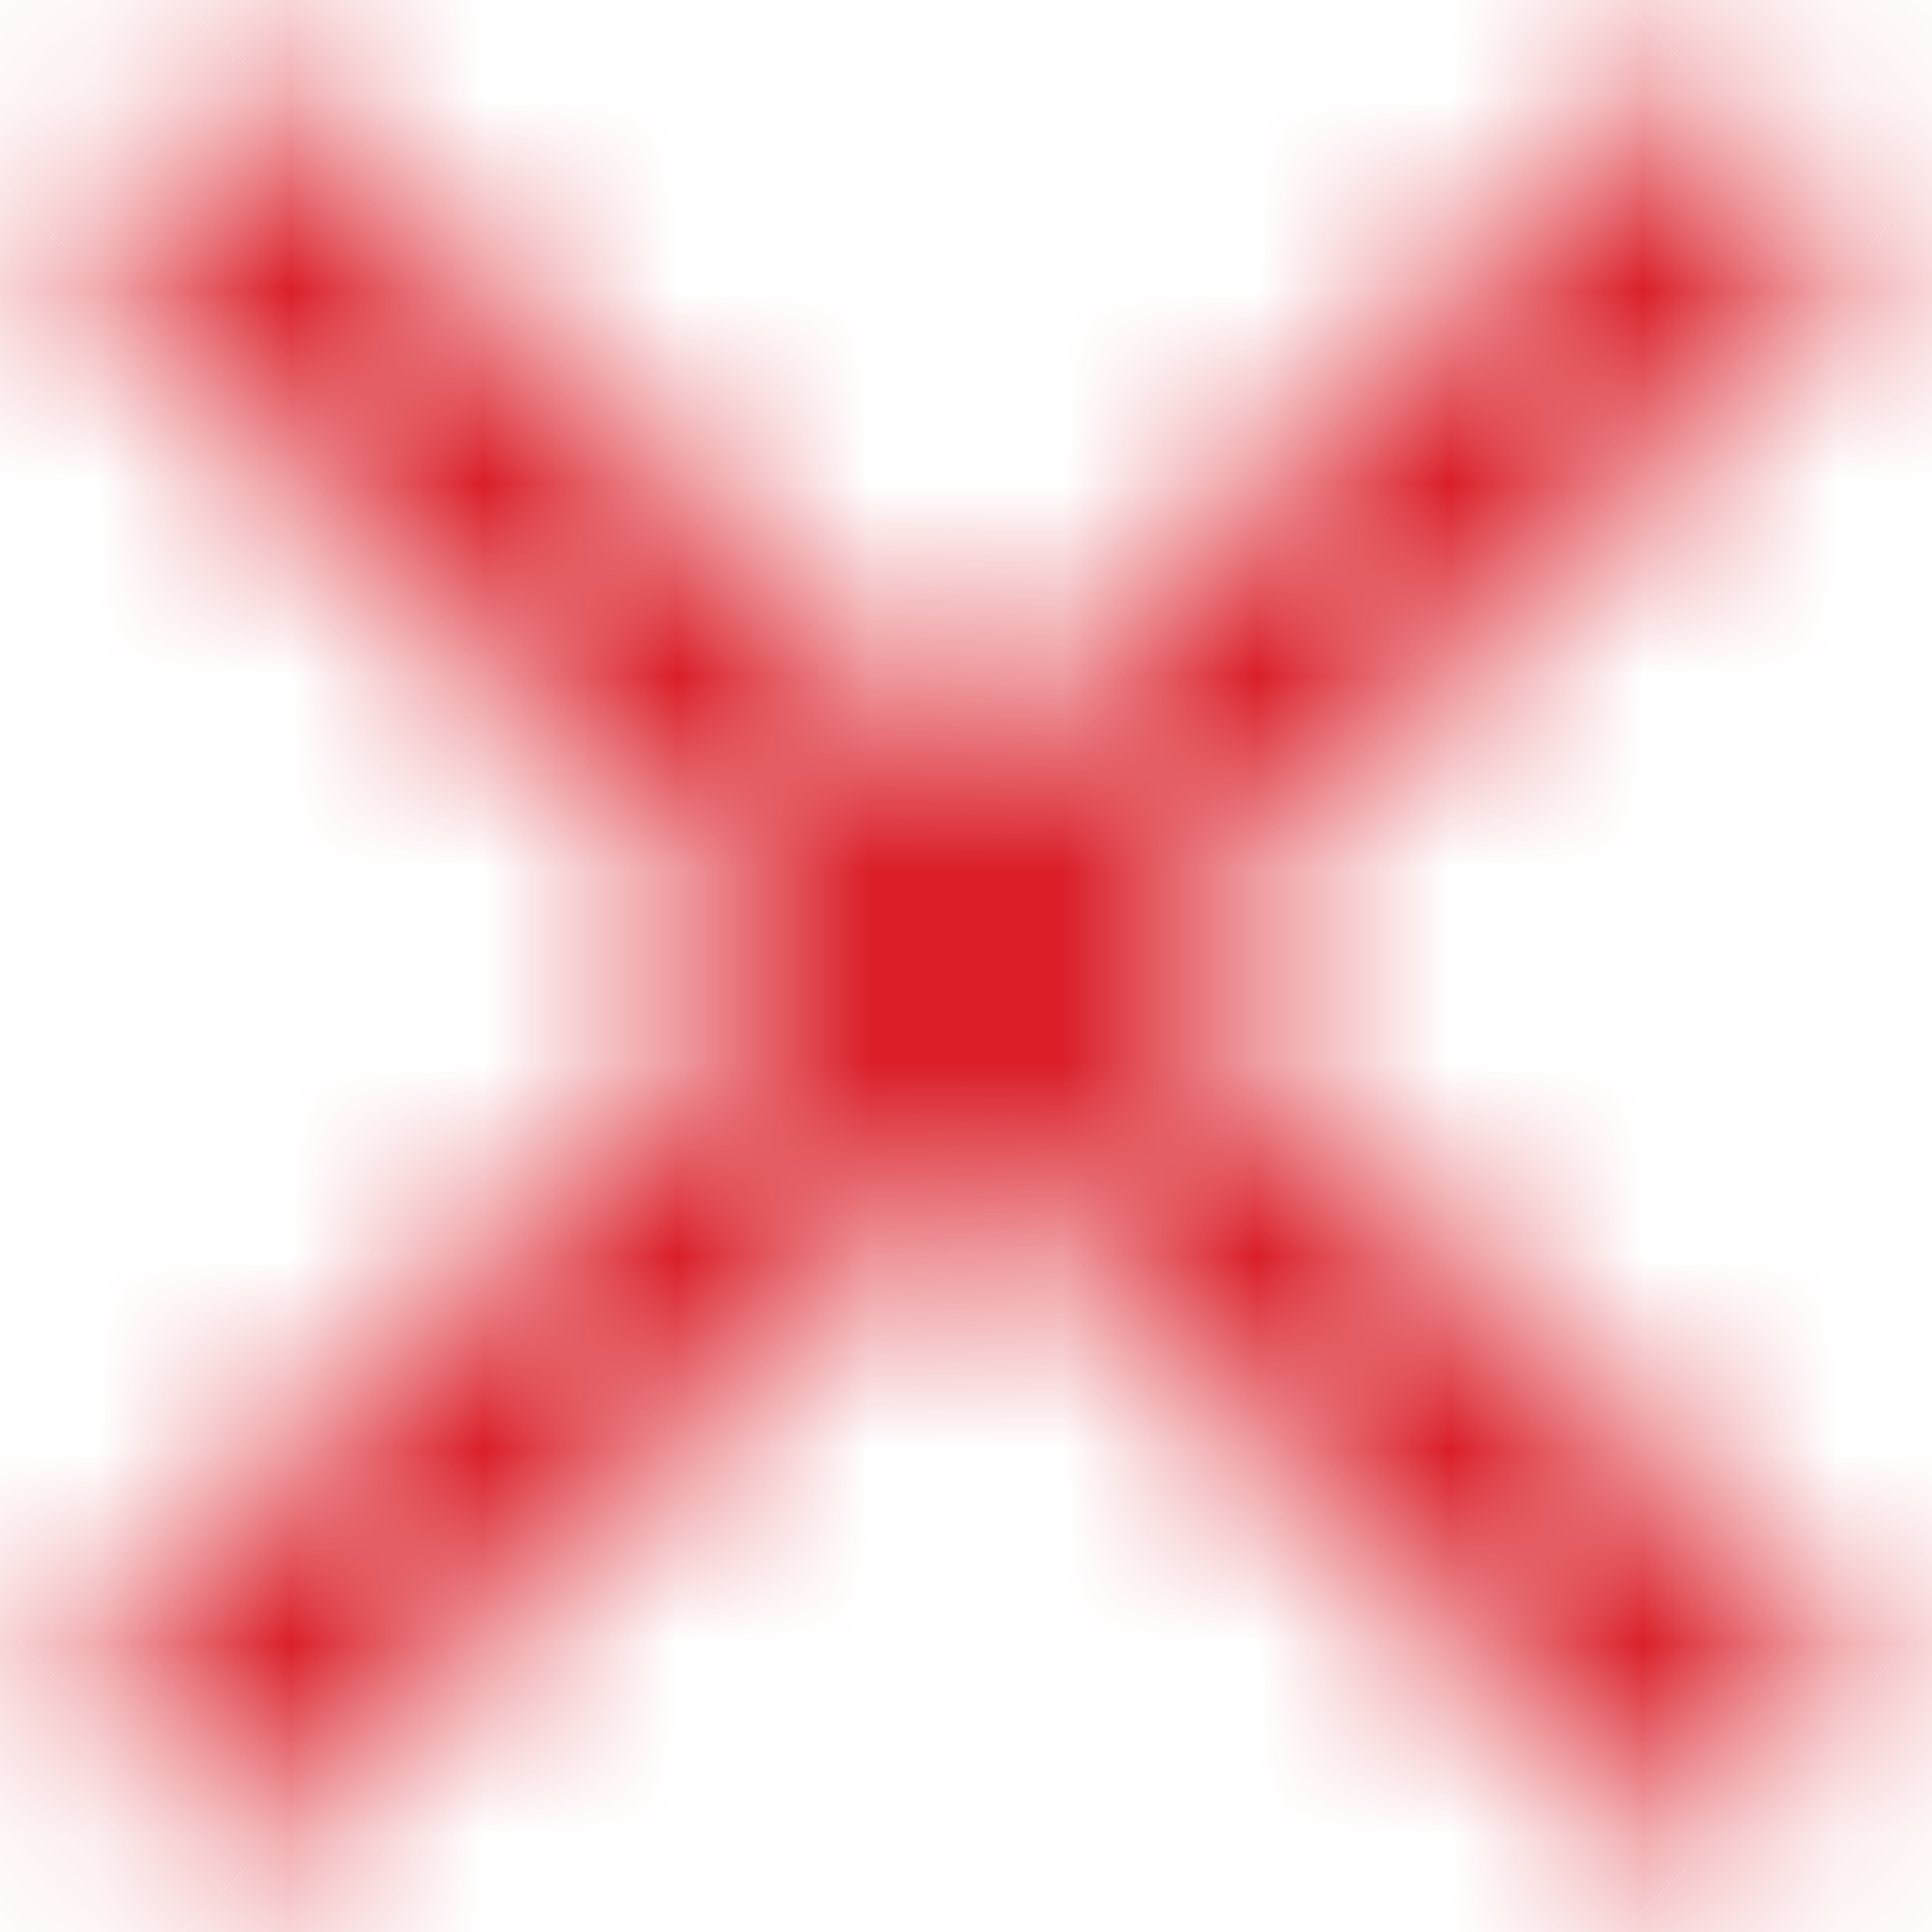 <svg width="10" height="10" viewBox="0 0 10 10" fill="none" xmlns="http://www.w3.org/2000/svg">
<mask id="path-1-inside-1_1766_3749" fill="white">
<path d="M9.667 1.274L8.727 0.333L5 4.06L1.274 0.333L0.333 1.274L4.06 5L0.333 8.727L1.274 9.667L5 5.94L8.727 9.667L9.667 8.727L5.94 5L9.667 1.274Z"/>
</mask>
<path d="M9.667 1.274L10.727 2.334L11.788 1.274L10.727 0.213L9.667 1.274ZM8.727 0.333L9.787 -0.727L8.727 -1.788L7.666 -0.727L8.727 0.333ZM5 4.06L3.939 5.121L5 6.181L6.061 5.121L5 4.06ZM1.274 0.333L2.334 -0.727L1.274 -1.788L0.213 -0.727L1.274 0.333ZM0.333 1.274L-0.727 0.213L-1.788 1.274L-0.727 2.334L0.333 1.274ZM4.06 5L5.121 6.061L6.181 5L5.121 3.939L4.06 5ZM0.333 8.727L-0.727 7.666L-1.788 8.727L-0.727 9.787L0.333 8.727ZM1.274 9.667L0.213 10.727L1.274 11.788L2.334 10.727L1.274 9.667ZM5 5.94L6.061 4.88L5 3.819L3.939 4.88L5 5.94ZM8.727 9.667L7.666 10.727L8.727 11.788L9.787 10.727L8.727 9.667ZM9.667 8.727L10.727 9.787L11.788 8.727L10.727 7.666L9.667 8.727ZM5.94 5L4.88 3.939L3.819 5L4.88 6.061L5.94 5ZM10.727 0.213L9.787 -0.727L7.666 1.394L8.606 2.334L10.727 0.213ZM7.666 -0.727L3.939 2.999L6.061 5.121L9.787 1.394L7.666 -0.727ZM6.061 2.999L2.334 -0.727L0.213 1.394L3.939 5.121L6.061 2.999ZM0.213 -0.727L-0.727 0.213L1.394 2.334L2.334 1.394L0.213 -0.727ZM-0.727 2.334L2.999 6.061L5.121 3.939L1.394 0.213L-0.727 2.334ZM2.999 3.939L-0.727 7.666L1.394 9.787L5.121 6.061L2.999 3.939ZM-0.727 9.787L0.213 10.727L2.334 8.606L1.394 7.666L-0.727 9.787ZM2.334 10.727L6.061 7.001L3.939 4.88L0.213 8.606L2.334 10.727ZM3.939 7.001L7.666 10.727L9.787 8.606L6.061 4.88L3.939 7.001ZM9.787 10.727L10.727 9.787L8.606 7.666L7.666 8.606L9.787 10.727ZM10.727 7.666L7.001 3.939L4.88 6.061L8.606 9.787L10.727 7.666ZM7.001 6.061L10.727 2.334L8.606 0.213L4.88 3.939L7.001 6.061Z" fill="#DA1E28" mask="url(#path-1-inside-1_1766_3749)"/>
</svg>